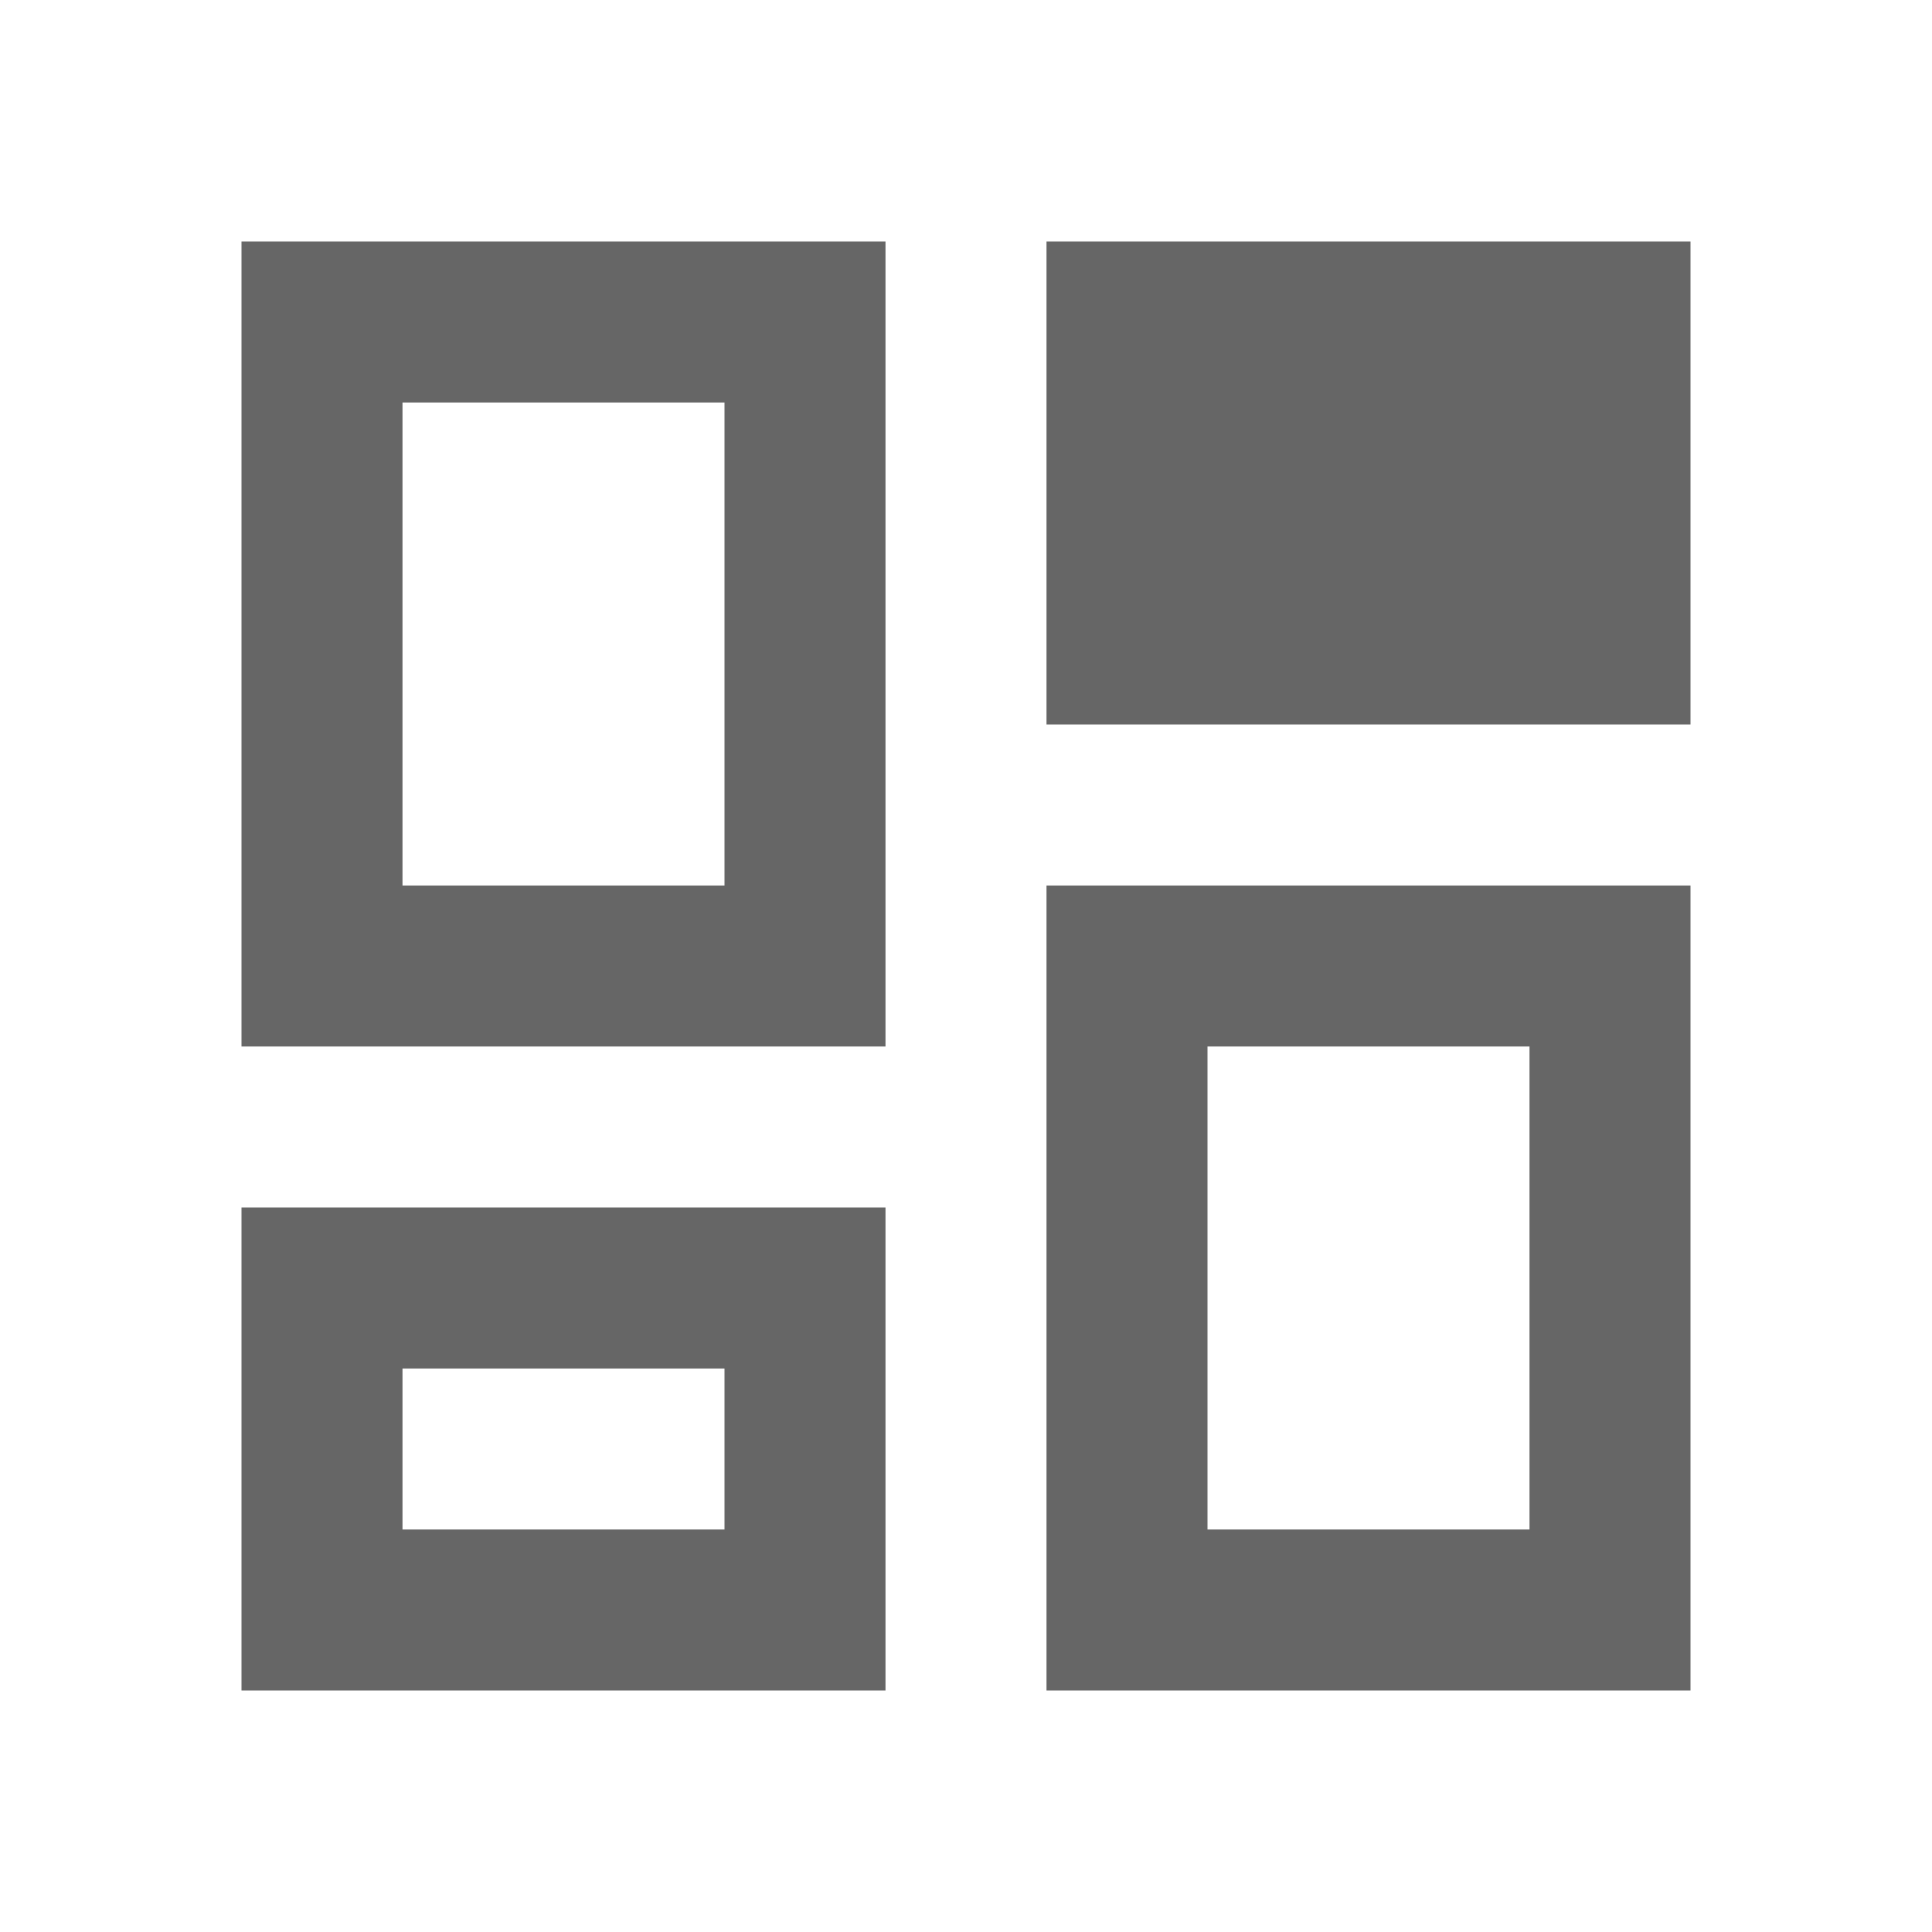<!-- Generated by IcoMoon.io -->
<svg version="1.1" xmlns="http://www.w3.org/2000/svg" width="18" height="18" viewBox="0 0 18 18">
<title>dashboard-outlined</title>
<path opacity="0.6" fill="#000" d="M2.25 2.25h6v7.5h-6v-7.5zM15.75 2.25h-6v4.5h6v-4.5zM6.75 8.25v-4.5h-3v4.5h3zM14.25 5.25v-1.5h-3v1.5h3zM14.25 9.75v4.5h-3v-4.5h3zM6.75 14.25v-1.5h-3v1.5h3zM15.75 8.25h-6v7.5h6v-7.5zM2.25 11.25h6v4.5h-6v-4.5z"></path>
</svg>
